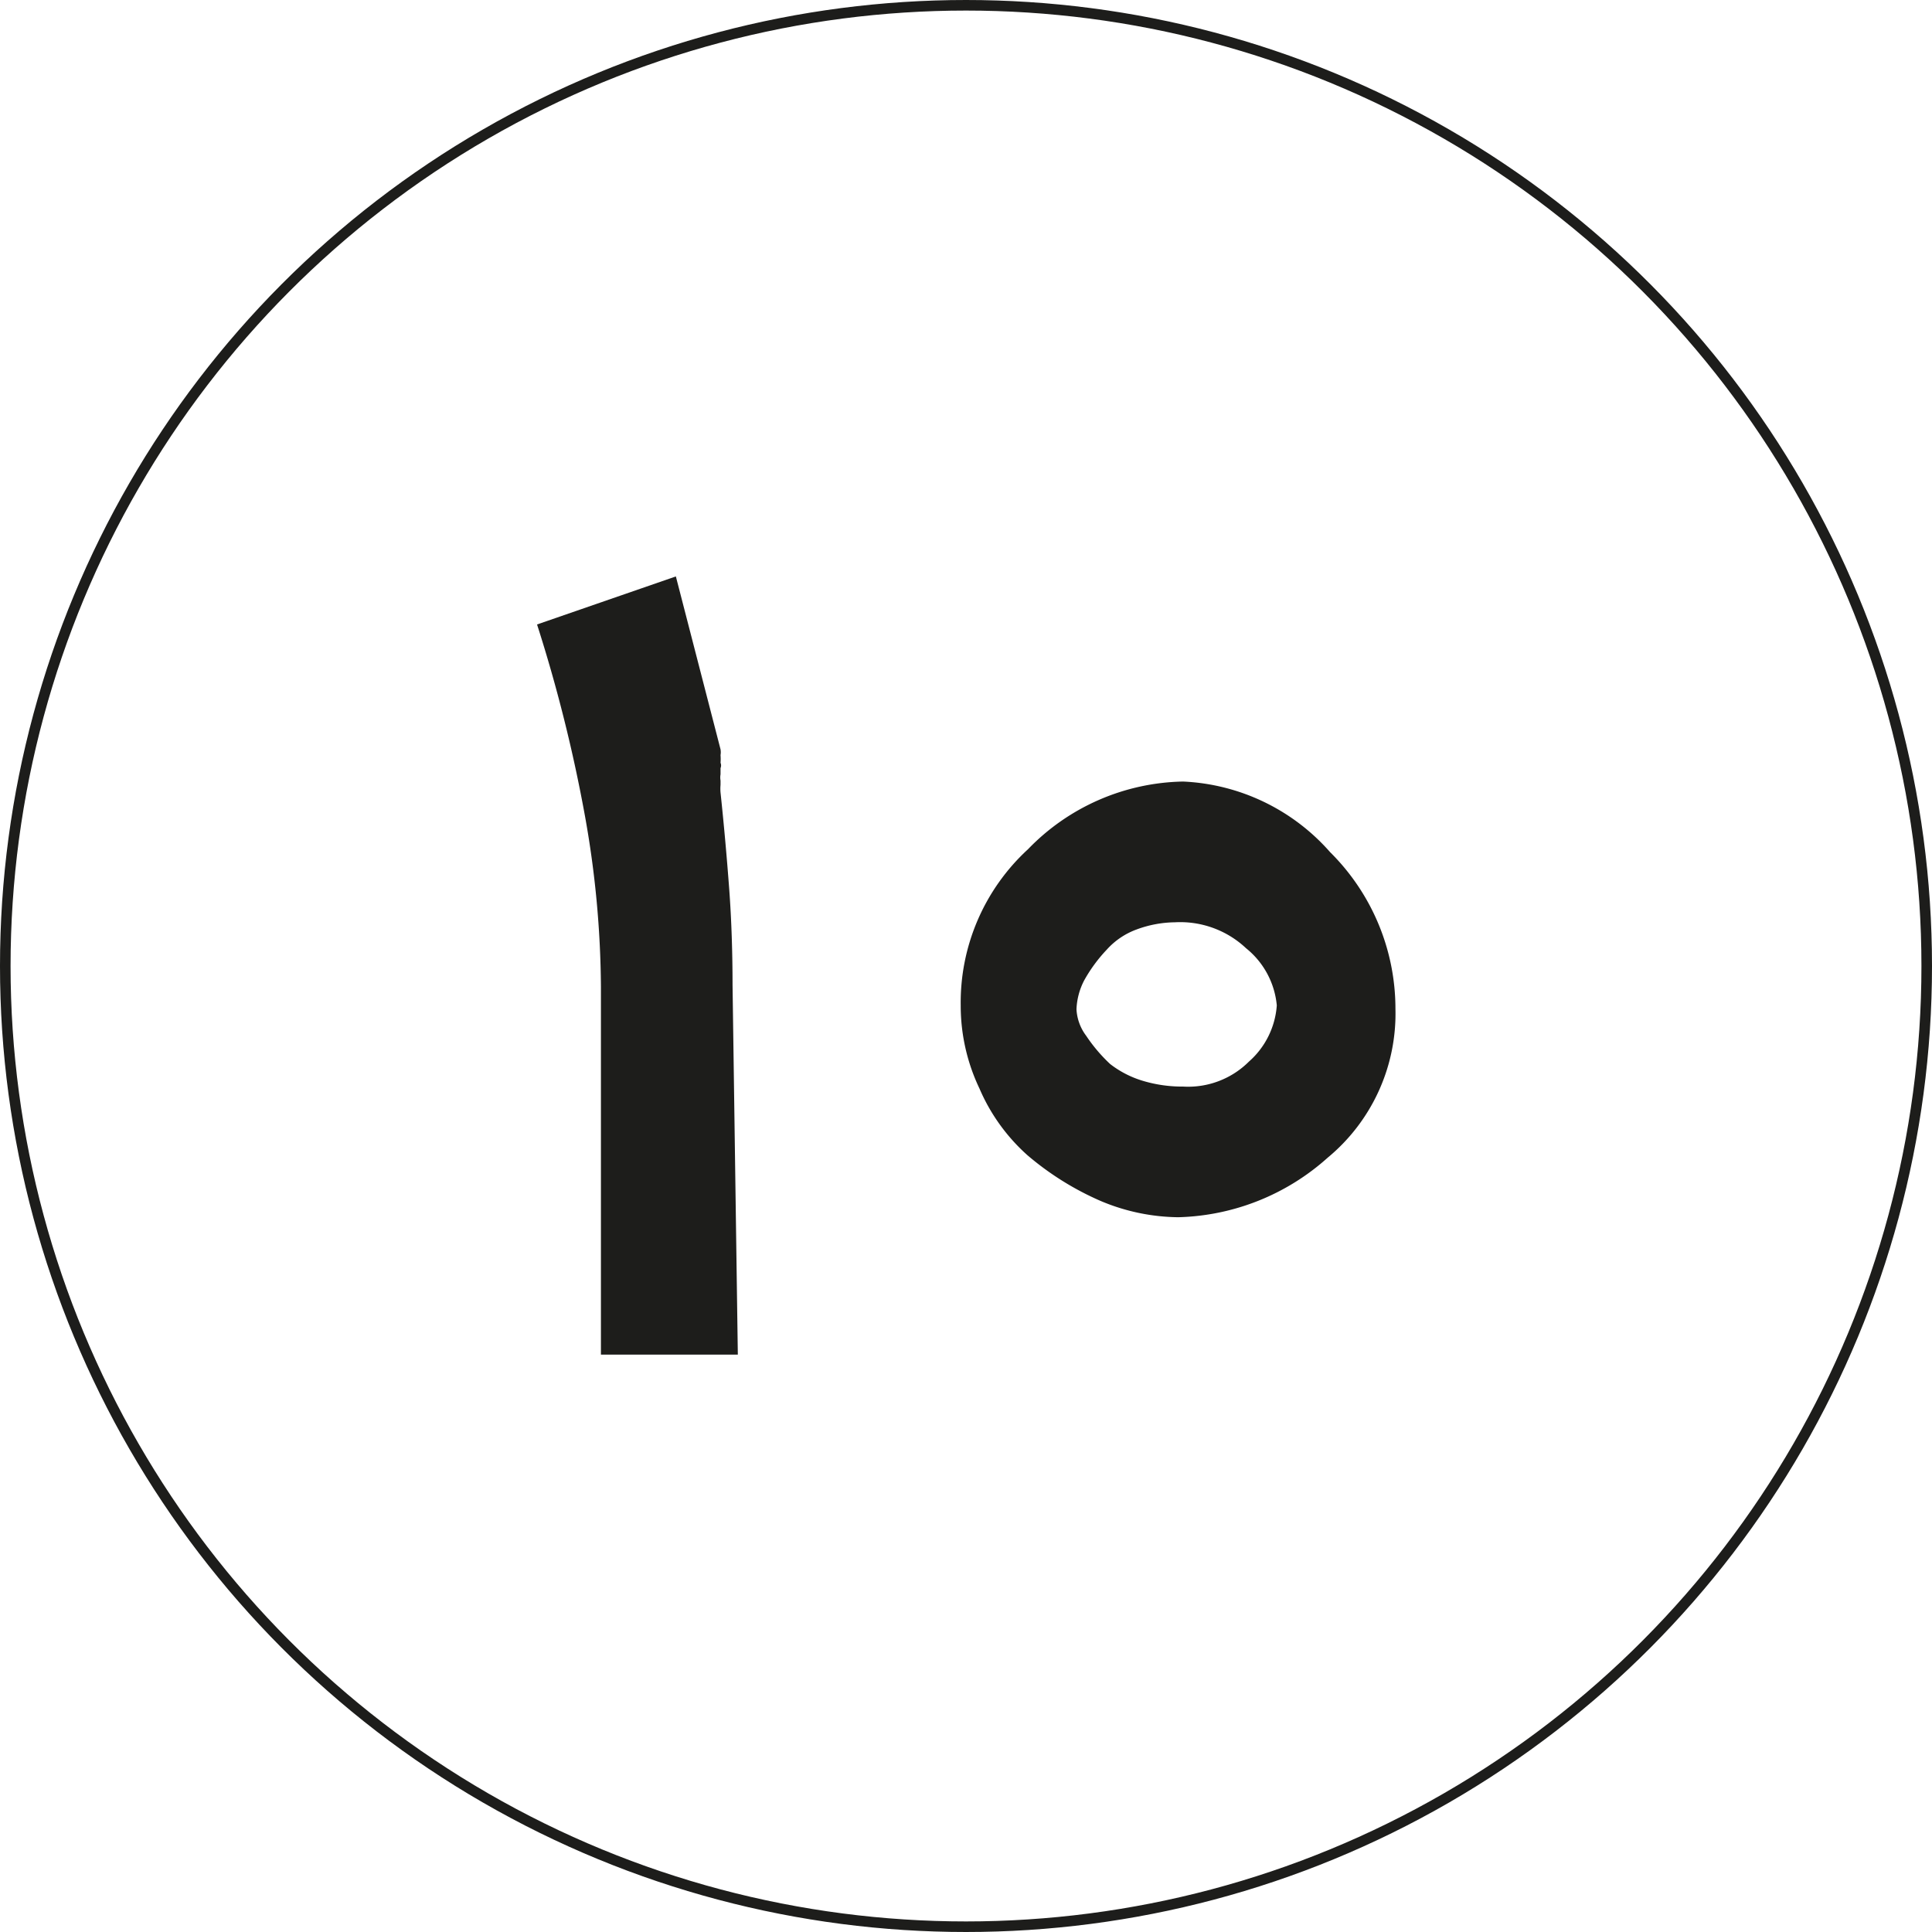 <?xml version="1.0" encoding="UTF-8"?> <svg xmlns="http://www.w3.org/2000/svg" viewBox="0 0 40.22 40.22"><defs><style>.cls-1{fill:none;stroke:#1d1d1b;stroke-miterlimit:10;stroke-width:0.22px;}.cls-2{fill:#1d1d1b;}</style></defs><g id="Layer_2" data-name="Layer 2"><g id="Layer_1-2" data-name="Layer 1"><circle class="cls-1" cx="20.11" cy="20.11" r="20"></circle><path class="cls-2" d="M15.36,28.2H12.51V20.54A20.69,20.69,0,0,0,12.18,17a31.51,31.51,0,0,0-1-4l2.89-1,.93,3.6a.37.37,0,0,1,0,.12,1,1,0,0,1,0,.16.14.14,0,0,1,0,.11v.13a.38.38,0,0,0,0,.13V16.2s0,.08,0,.14a.88.88,0,0,0,0,.16c.07.66.13,1.33.18,2s.07,1.37.07,2Z"></path><path class="cls-2" d="M29.05,21a3.89,3.89,0,0,1-1.41,3.1,4.84,4.84,0,0,1-3.11,1.24A4.25,4.25,0,0,1,22.91,25a6.08,6.08,0,0,1-1.52-.95,3.94,3.94,0,0,1-1-1.39A4,4,0,0,1,20,20.93a4.33,4.33,0,0,1,1.4-3.25,4.6,4.6,0,0,1,3.23-1.41,4.33,4.33,0,0,1,3.06,1.47A4.59,4.59,0,0,1,29.05,21Zm-2.47-.07a1.73,1.73,0,0,0-.64-1.19,2,2,0,0,0-1.48-.54,2.37,2.37,0,0,0-.8.15,1.55,1.55,0,0,0-.62.42,3.16,3.16,0,0,0-.47.64,1.42,1.42,0,0,0-.16.6,1,1,0,0,0,.2.55,3.34,3.34,0,0,0,.5.59,2.08,2.08,0,0,0,.68.35,2.84,2.84,0,0,0,.84.12A1.79,1.79,0,0,0,26,22.1,1.72,1.72,0,0,0,26.58,20.93Z"></path></g></g></svg> 